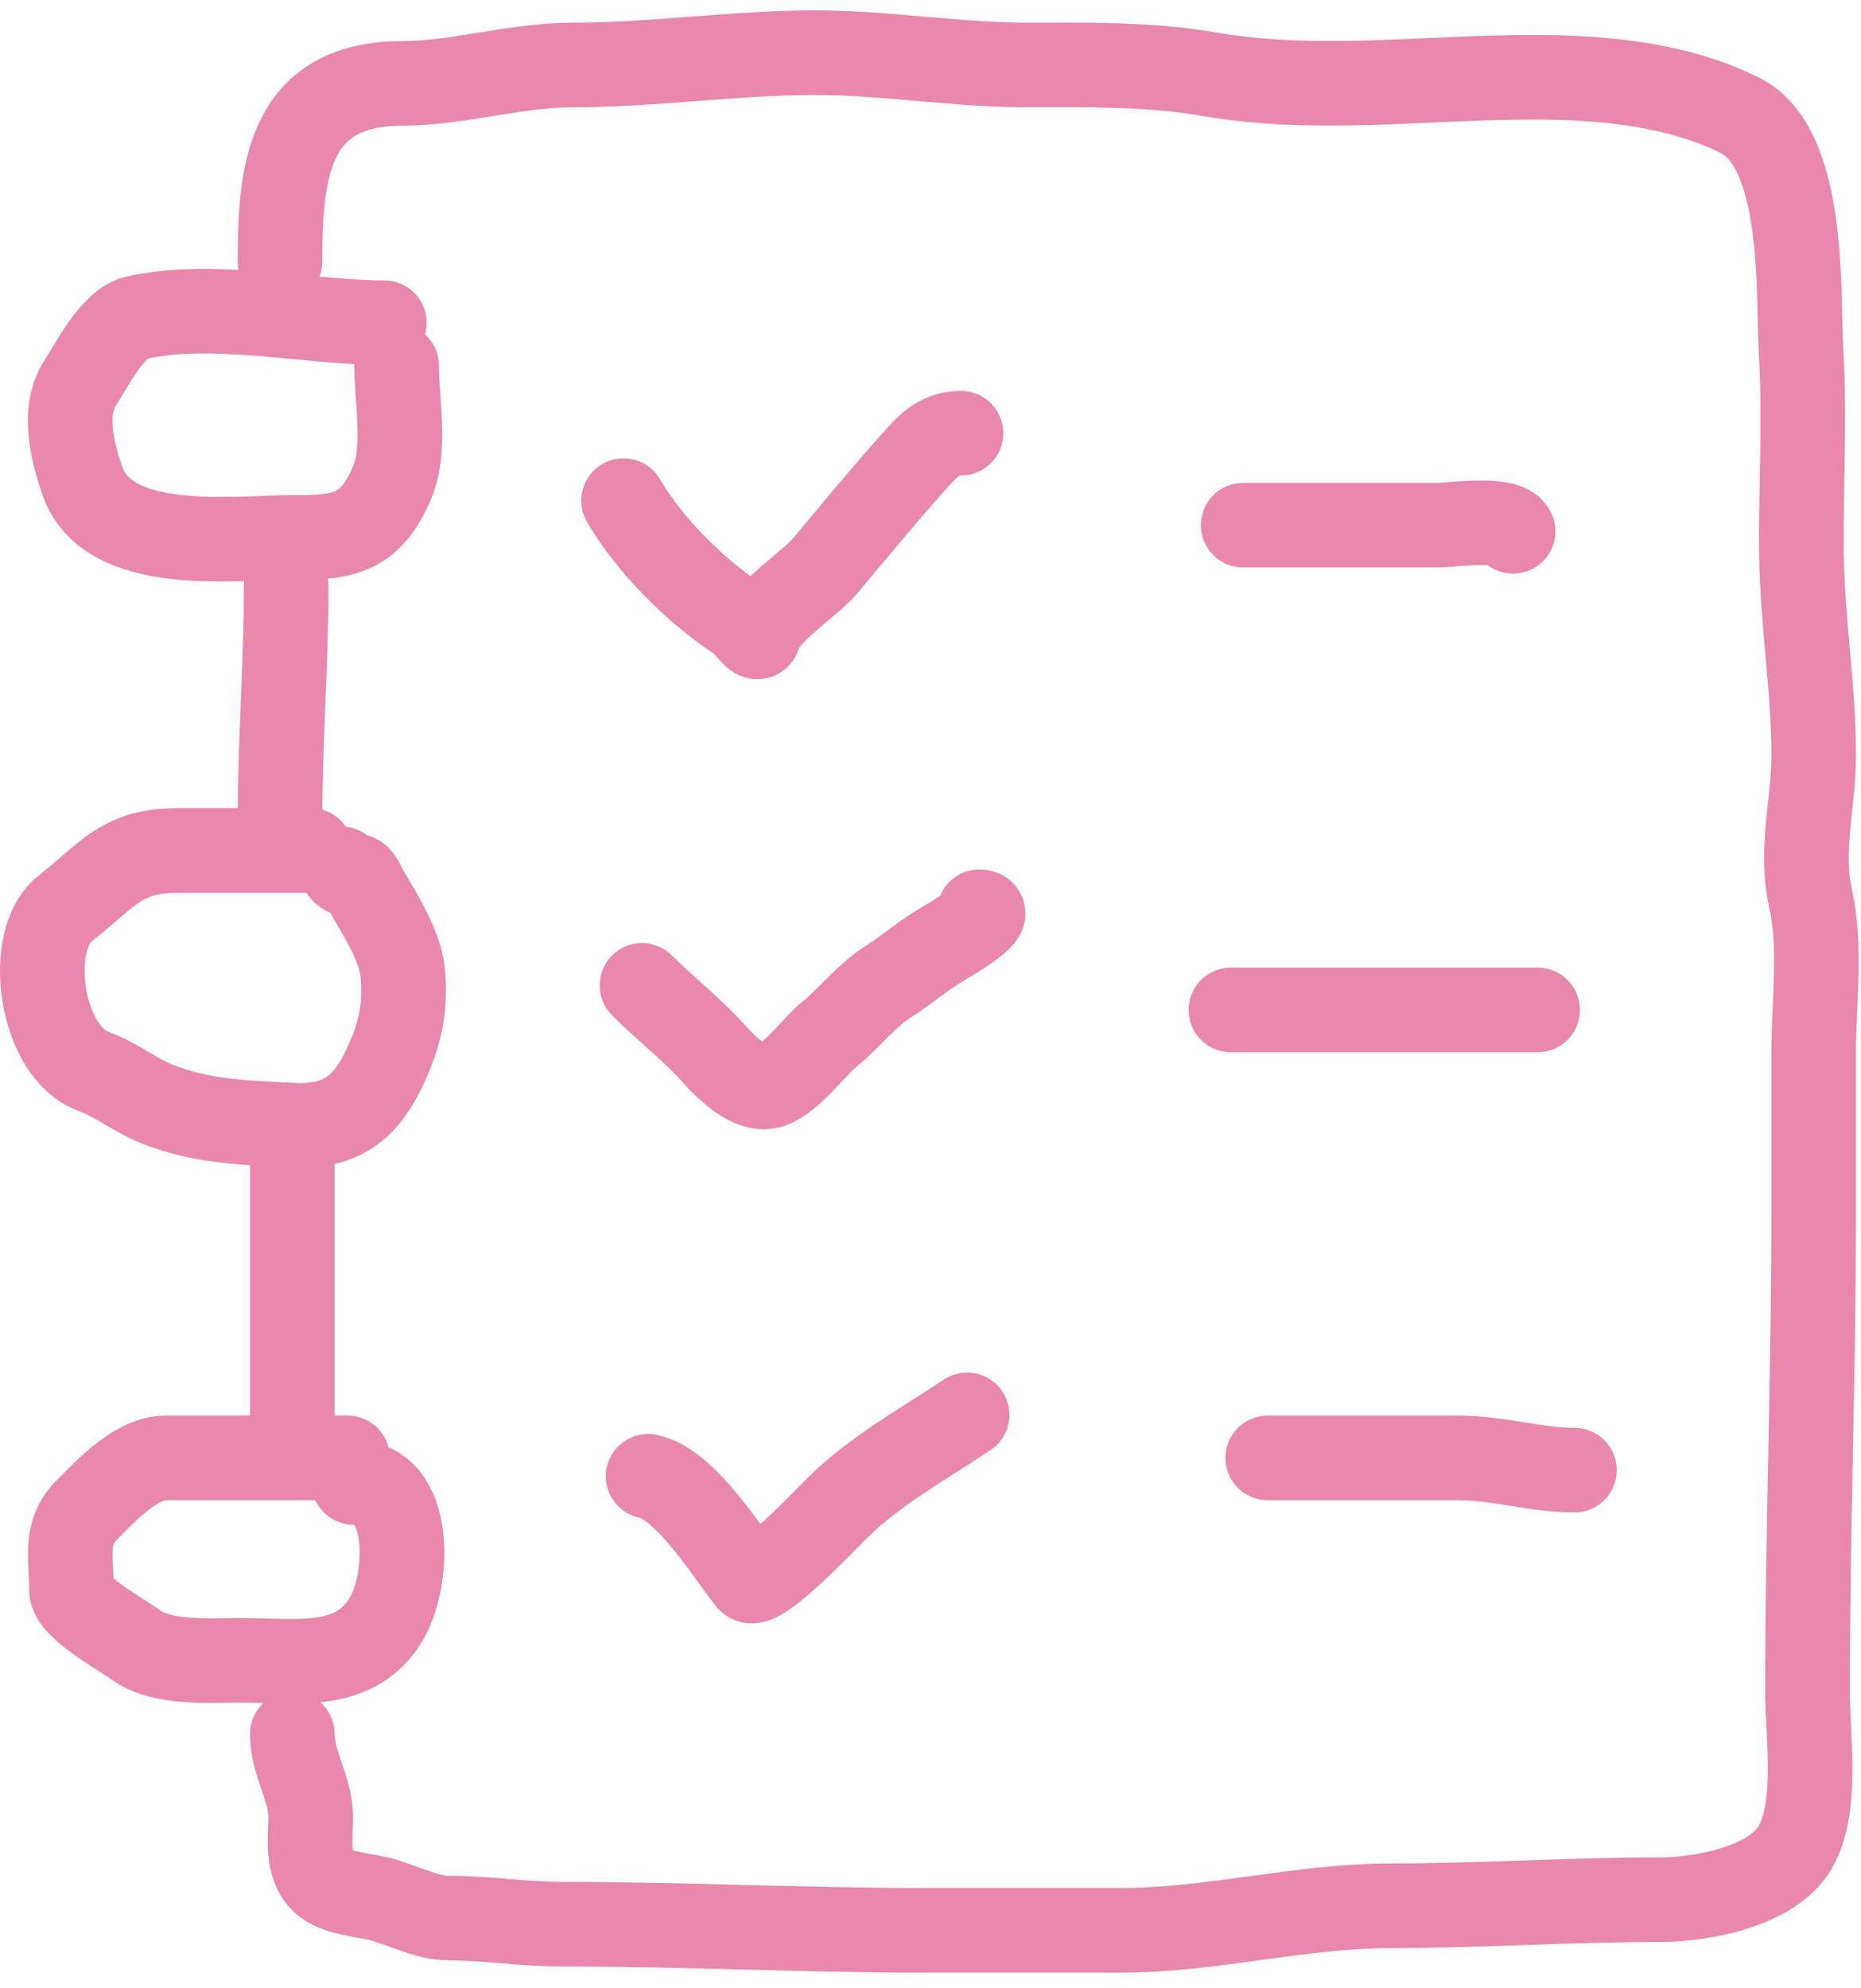 <?xml version="1.0" encoding="UTF-8"?> <svg xmlns="http://www.w3.org/2000/svg" width="44" height="47" viewBox="0 0 44 47" fill="none"> <path d="M14.743 11.834C15.351 12.884 16.472 14.002 17.499 14.662C17.617 14.738 17.906 15.175 17.934 15.025C18.028 14.528 19.17 13.78 19.498 13.389C20.176 12.581 20.86 11.747 21.561 10.964C21.882 10.605 22.168 10.239 22.721 10.239" stroke="#E987AD" stroke-width="2" stroke-linecap="round"></path> <path d="M15.179 23.292C15.746 23.86 16.375 24.341 16.911 24.944C17.146 25.209 17.665 25.715 18.079 25.694C18.591 25.667 19.225 24.756 19.594 24.461C20.075 24.076 20.463 23.552 20.98 23.22C21.458 22.913 21.857 22.559 22.35 22.277C22.664 22.098 23.517 21.552 23.156 21.552" stroke="#E987AD" stroke-width="2" stroke-linecap="round"></path> <path d="M15.324 34.896C16.198 35.071 17.18 36.672 17.709 37.345C17.921 37.615 19.541 35.893 19.82 35.621C20.721 34.743 21.828 34.137 22.866 33.445" stroke="#E987AD" stroke-width="2" stroke-linecap="round"></path> <path d="M29.103 23.873H36.355" stroke="#E987AD" stroke-width="2" stroke-linecap="round"></path> <path d="M29.393 12.414C30.913 12.414 32.433 12.414 33.953 12.414C34.341 12.414 35.604 12.219 35.775 12.559" stroke="#E987AD" stroke-width="2" stroke-linecap="round"></path> <path d="M9.087 7.628C7.265 7.628 5.024 7.099 3.205 7.515C2.669 7.638 2.162 8.645 1.899 9.046C1.464 9.71 1.71 10.676 1.948 11.367C2.55 13.113 5.538 12.704 6.911 12.704C8.051 12.704 8.746 12.672 9.28 11.383C9.604 10.602 9.377 9.482 9.377 8.643" stroke="#E987AD" stroke-width="2" stroke-linecap="round"></path> <path d="M7.346 20.102C6.302 20.102 5.257 20.102 4.212 20.102C2.875 20.102 2.563 20.671 1.545 21.471C0.573 22.235 0.967 24.872 2.206 25.323C2.751 25.521 3.205 25.901 3.753 26.113C4.794 26.515 5.765 26.535 6.895 26.596C8.197 26.667 8.761 26.071 9.232 24.92C9.498 24.27 9.587 23.714 9.522 23.002C9.456 22.271 8.875 21.468 8.539 20.827C8.414 20.589 8.186 20.766 8.072 20.537" stroke="#E987AD" stroke-width="2" stroke-linecap="round"></path> <path d="M8.217 34.461C6.788 34.461 5.359 34.461 3.93 34.461C3.222 34.461 2.543 35.203 2.052 35.694C1.517 36.229 1.69 36.784 1.69 37.579C1.69 37.998 2.905 38.654 3.205 38.877C3.824 39.337 4.966 39.247 5.719 39.247C7.015 39.247 8.435 39.512 9.159 38.224C9.678 37.302 9.758 35.041 8.362 35.041" stroke="#E987AD" stroke-width="2" stroke-linecap="round"></path> <path d="M6.911 26.919V33.59" stroke="#E987AD" stroke-width="2" stroke-linecap="round"></path> <path d="M6.621 19.376C6.621 17.499 6.766 15.683 6.766 13.865" stroke="#E987AD" stroke-width="2" stroke-linecap="round"></path> <path d="M6.621 6.178C6.621 4.1 6.789 1.971 9.514 1.971C10.824 1.971 12.185 1.536 13.543 1.536C15.481 1.536 17.346 1.246 19.272 1.246C20.956 1.246 22.604 1.536 24.284 1.536C25.732 1.536 27.154 1.507 28.587 1.754C31.122 2.191 33.686 1.826 36.25 1.826C37.895 1.826 39.666 1.991 41.141 2.729C42.706 3.511 42.506 6.985 42.583 8.305C42.676 9.875 42.578 11.47 42.592 13.043C42.605 14.661 42.882 16.244 42.882 17.861C42.882 18.973 42.55 20.106 42.809 21.246C43.066 22.378 42.882 23.708 42.882 24.856C42.882 26.118 42.882 27.38 42.882 28.643C42.882 32.42 42.736 36.201 42.736 39.972C42.736 41.05 42.997 42.699 42.446 43.663C41.908 44.606 40.204 44.904 39.255 44.904C37.126 44.904 34.988 45.049 32.874 45.049C30.732 45.049 28.659 45.629 26.492 45.629C24.953 45.629 23.414 45.629 21.875 45.629C19.007 45.629 16.167 45.484 13.301 45.484C12.394 45.484 11.473 45.339 10.61 45.339C10.095 45.339 9.53 45.041 9.039 44.904C8.639 44.792 7.955 44.769 7.637 44.468C7.231 44.086 7.346 43.443 7.346 42.946C7.346 42.279 6.911 41.68 6.911 40.987" stroke="#E987AD" stroke-width="2" stroke-linecap="round"></path> <path d="M29.973 34.461C31.472 34.461 32.97 34.461 34.469 34.461C35.424 34.461 36.301 34.751 37.225 34.751" stroke="#E987AD" stroke-width="2" stroke-linecap="round"></path> </svg> 